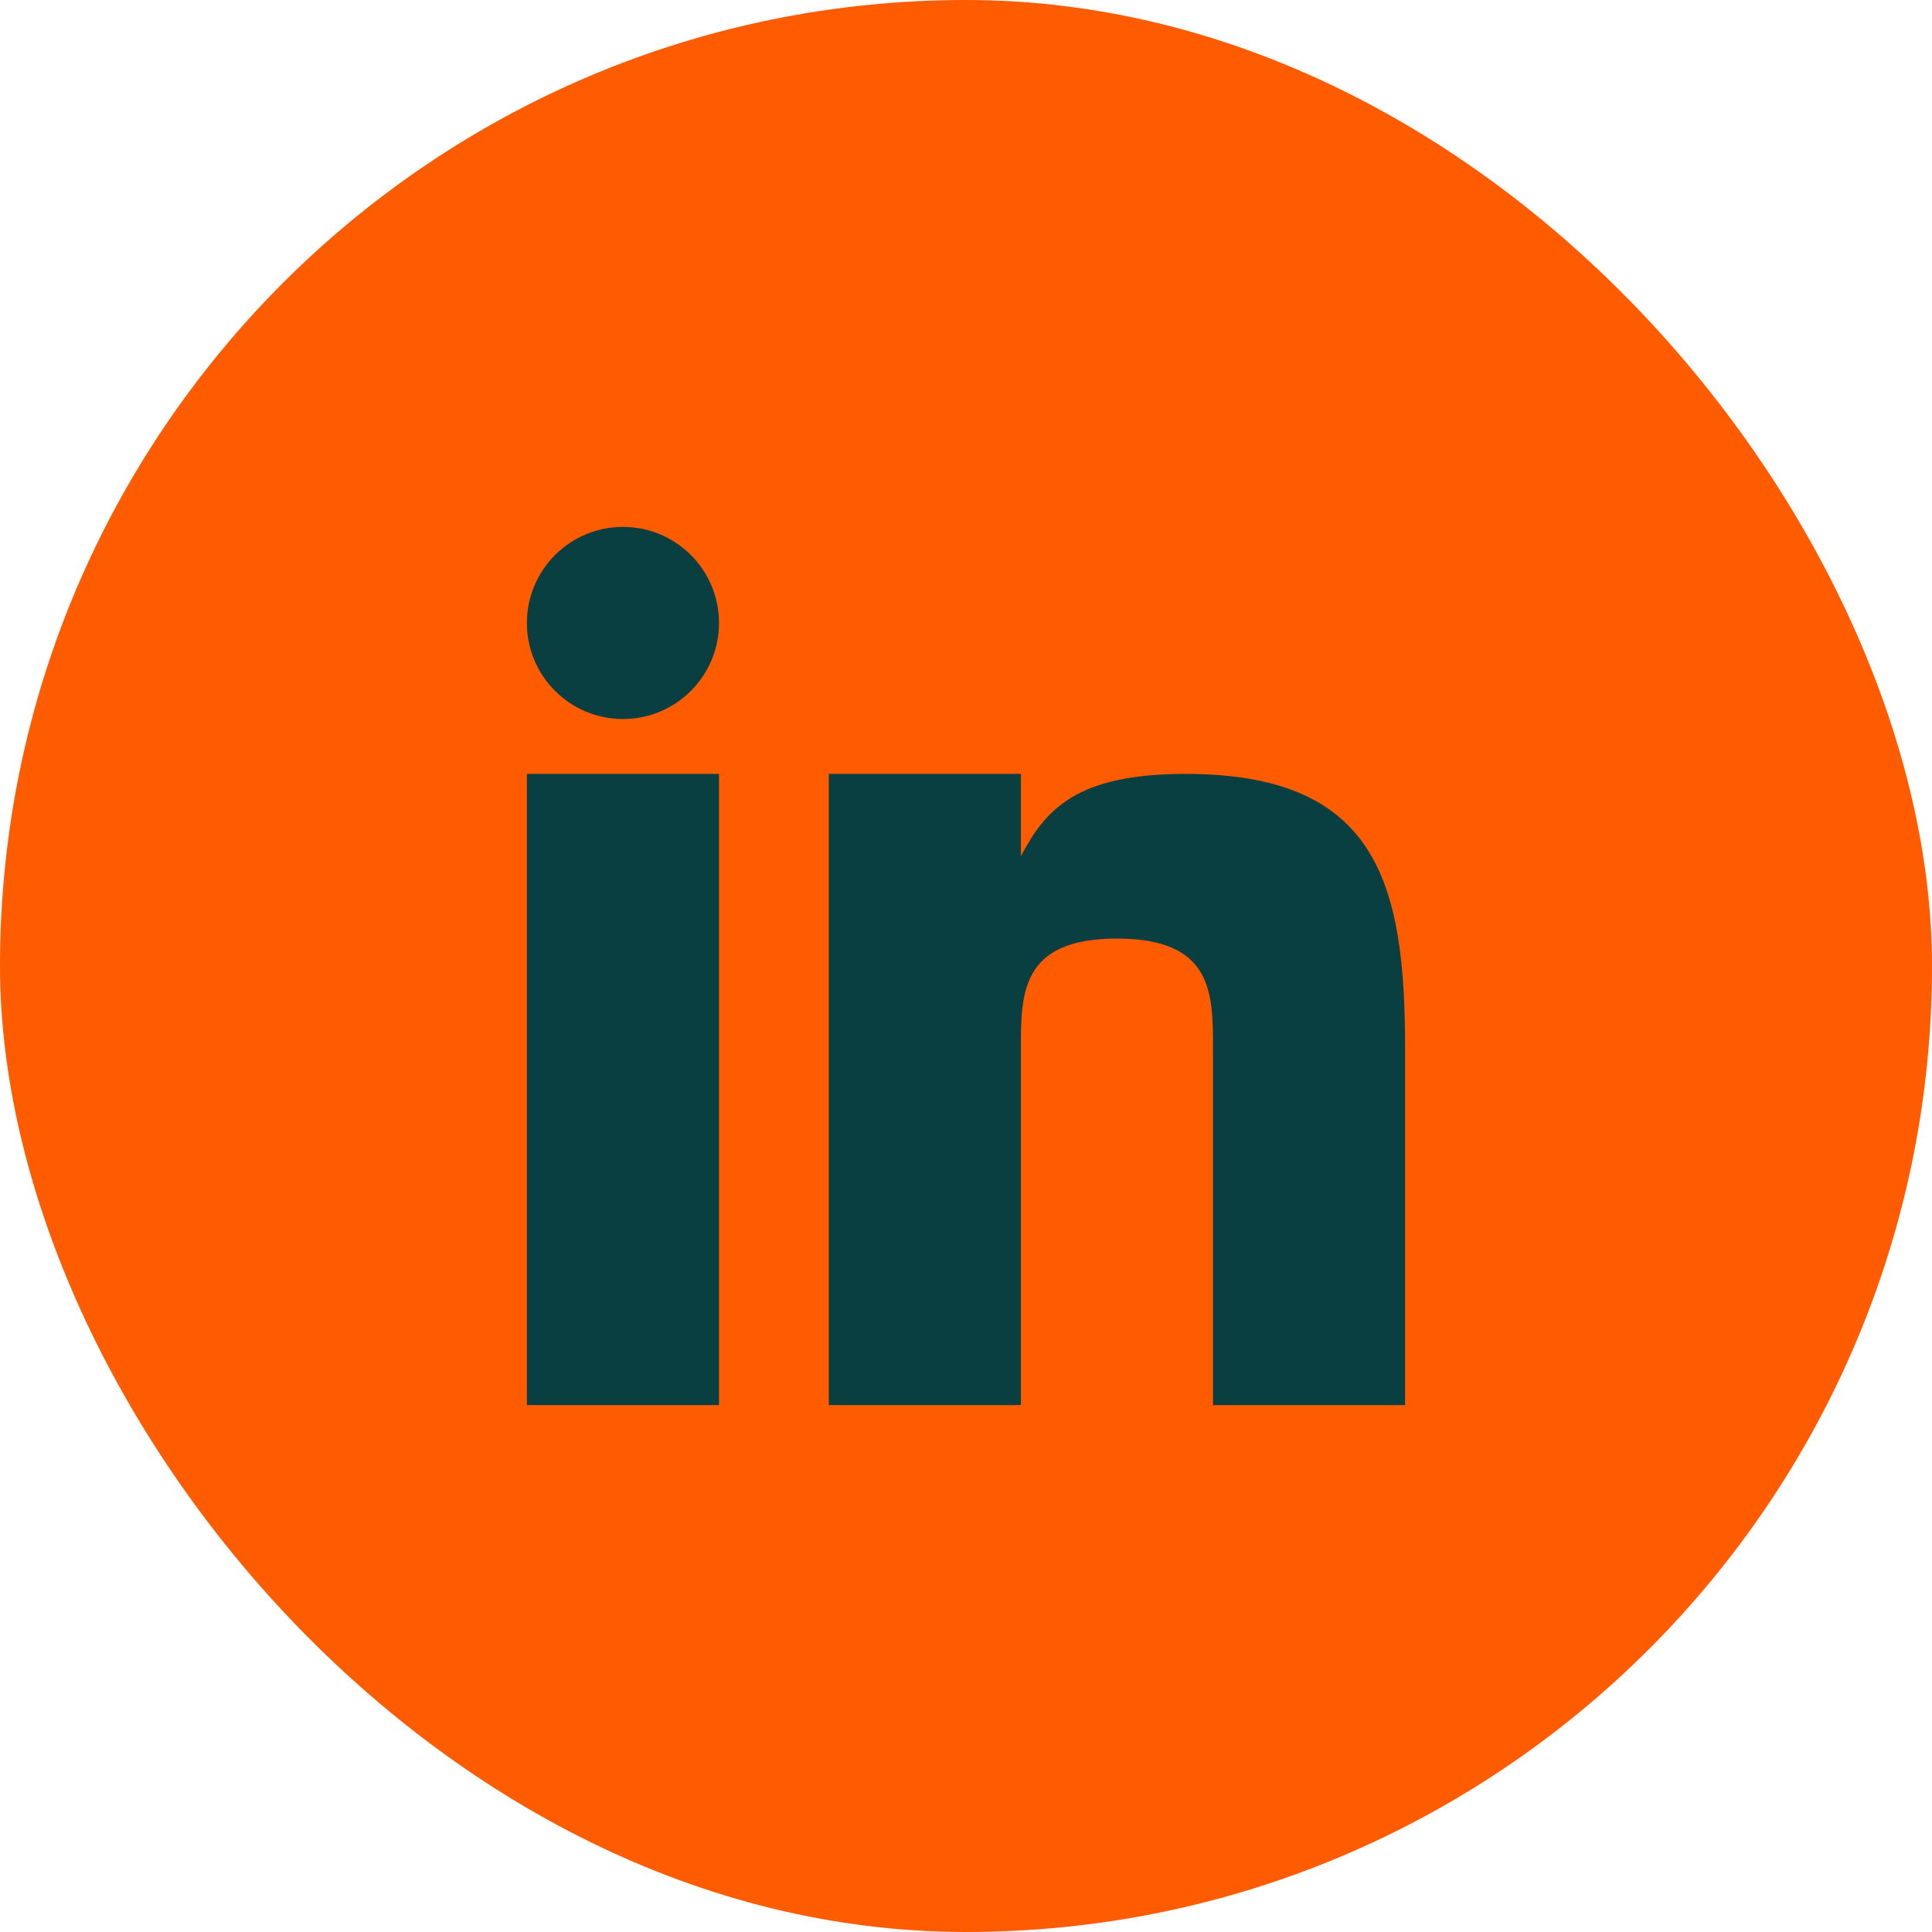 <svg width="44" height="44" viewBox="0 0 44 44" fill="none" xmlns="http://www.w3.org/2000/svg">
<rect width="44" height="44" rx="22" fill="#FF5B00"/>
<path d="M16.375 17.625H12V32H16.375V17.625Z" fill="#0A3F42"/>
<path d="M27.002 17.625C24.5 17.625 23.806 18.445 23.25 19.5V17.625H18.875V32H23.25V23.875C23.25 22.625 23.25 21.375 25.438 21.375C27.625 21.375 27.625 22.625 27.625 23.875V32H32V23.875C32 20.125 31.375 17.625 27.002 17.625Z" fill="#0A3F42"/>
<path d="M14.188 16.375C15.396 16.375 16.375 15.396 16.375 14.188C16.375 12.979 15.396 12 14.188 12C12.979 12 12 12.979 12 14.188C12 15.396 12.979 16.375 14.188 16.375Z" fill="#0A3F42"/>
</svg>
